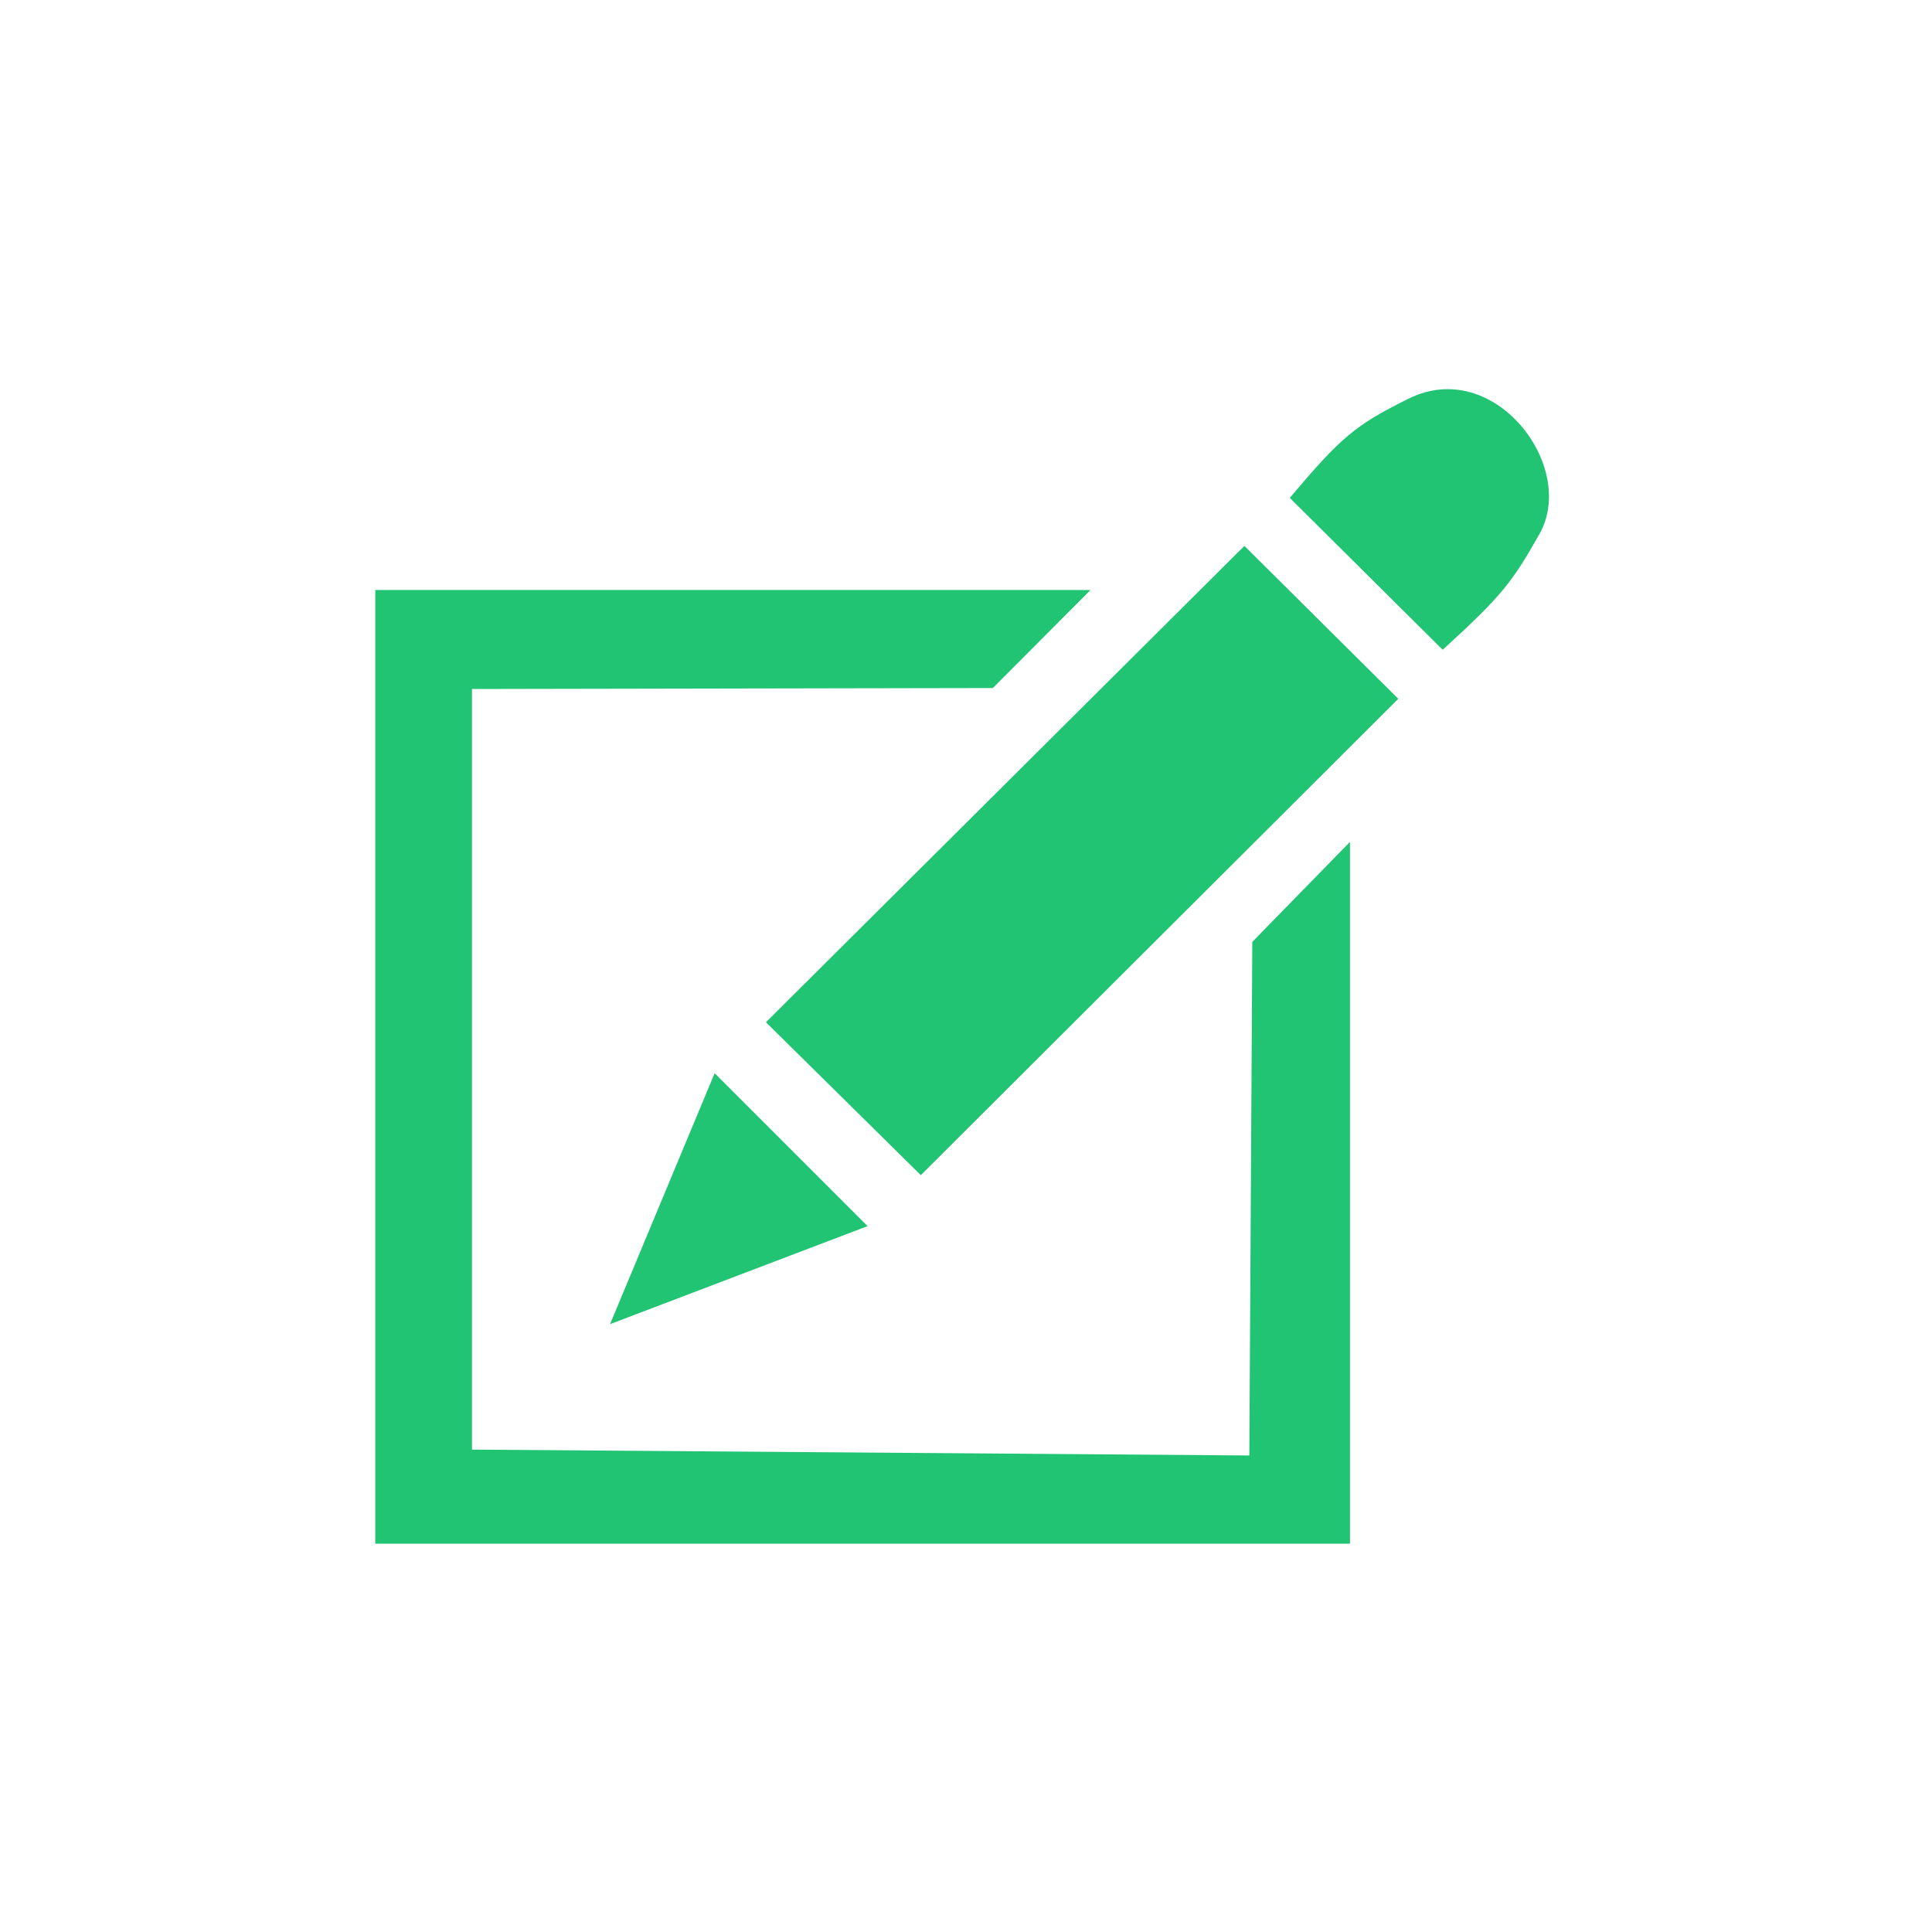 <?xml version="1.0" encoding="UTF-8"?> <svg xmlns="http://www.w3.org/2000/svg" width="139" height="139" viewBox="0 0 139 139" fill="none"><path fill-rule="evenodd" clip-rule="evenodd" d="M27 111.063H97.125V60.572L90.098 67.765L89.885 104.716L33.956 104.293V49.571L71.431 49.501L78.458 42.449H27V111.063Z" fill="#20C473"></path><path fill-rule="evenodd" clip-rule="evenodd" d="M101.312 28.698C97.479 30.602 96.486 31.448 92.795 35.82L103.796 46.75C108.126 42.801 108.836 41.814 110.752 38.429C113.52 33.563 107.487 25.595 101.312 28.698Z" fill="#20C473"></path><path fill-rule="evenodd" clip-rule="evenodd" d="M43.892 95.267L62.417 88.215L51.416 77.214L43.892 95.267Z" fill="#20C473"></path><path fill-rule="evenodd" clip-rule="evenodd" d="M66.25 84.548L55.106 73.547L89.53 39.275L100.602 50.276L66.25 84.548Z" fill="#20C473"></path></svg> 